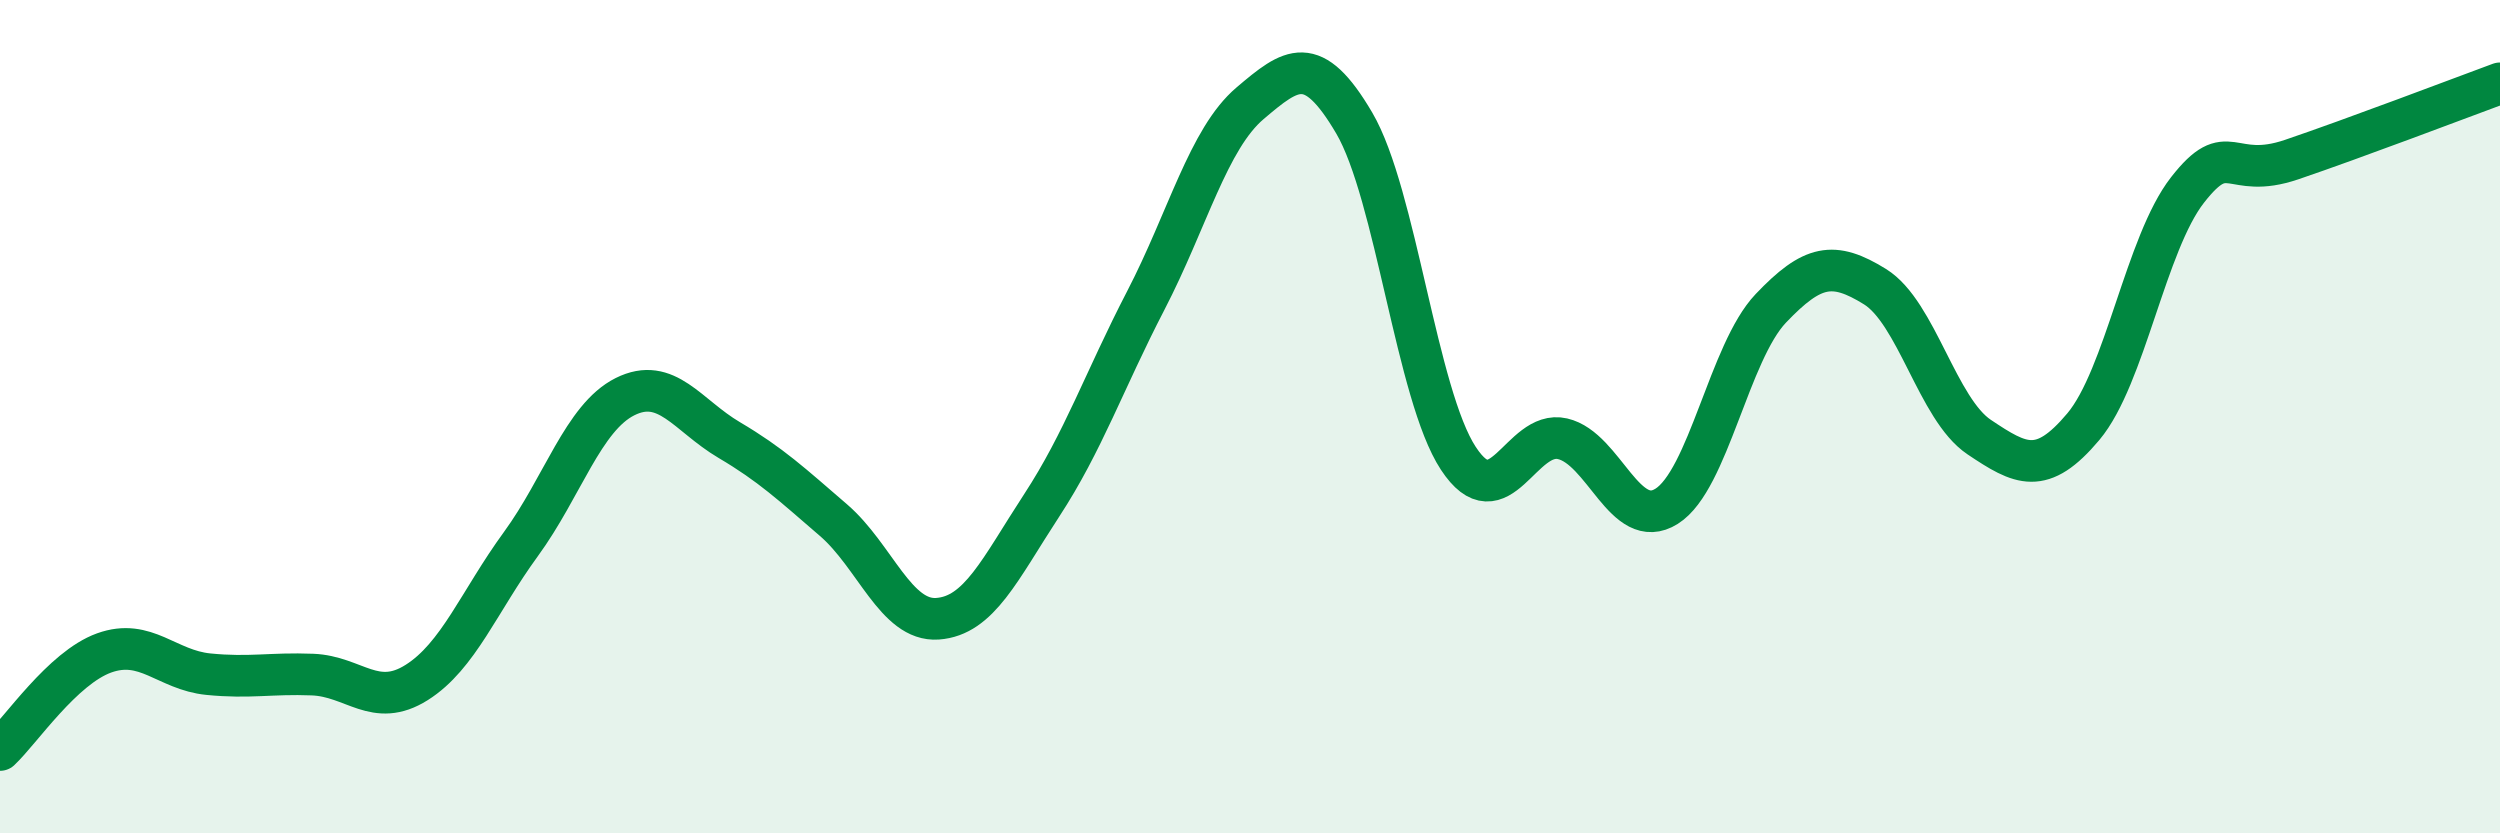 
    <svg width="60" height="20" viewBox="0 0 60 20" xmlns="http://www.w3.org/2000/svg">
      <path
        d="M 0,18 C 0.5,17.53 1.5,16.03 2.5,15.67 C 3.5,15.31 4,16.08 5,16.18 C 6,16.28 6.5,16.15 7.5,16.19 C 8.5,16.23 9,17.01 10,16.38 C 11,15.75 11.5,14.43 12.5,13.06 C 13.5,11.69 14,10.02 15,9.52 C 16,9.02 16.5,9.97 17.5,10.56 C 18.5,11.15 19,11.62 20,12.48 C 21,13.34 21.5,14.92 22.5,14.85 C 23.5,14.78 24,13.66 25,12.13 C 26,10.6 26.5,9.14 27.5,7.21 C 28.5,5.28 29,3.33 30,2.48 C 31,1.63 31.5,1.25 32.5,2.95 C 33.5,4.65 34,9.48 35,11 C 36,12.52 36.5,10.3 37.5,10.53 C 38.5,10.76 39,12.78 40,12.15 C 41,11.52 41.5,8.45 42.5,7.4 C 43.5,6.35 44,6.26 45,6.88 C 46,7.5 46.5,9.82 47.5,10.49 C 48.5,11.16 49,11.43 50,10.24 C 51,9.05 51.5,5.84 52.5,4.56 C 53.5,3.28 53.5,4.34 55,3.83 C 56.5,3.32 59,2.37 60,2L60 20L0 20Z"
        fill="#008740"
        opacity="0.1"
        stroke-linecap="round"
        stroke-linejoin="round"
      />
      <path
        d="M 0,18 C 0.5,17.53 1.5,16.03 2.5,15.67 C 3.5,15.31 4,16.08 5,16.18 C 6,16.28 6.5,16.15 7.5,16.19 C 8.5,16.23 9,17.01 10,16.38 C 11,15.75 11.5,14.43 12.5,13.06 C 13.5,11.69 14,10.02 15,9.52 C 16,9.02 16.5,9.97 17.5,10.56 C 18.5,11.15 19,11.62 20,12.48 C 21,13.34 21.5,14.92 22.5,14.85 C 23.5,14.78 24,13.66 25,12.13 C 26,10.6 26.5,9.14 27.5,7.21 C 28.5,5.28 29,3.33 30,2.48 C 31,1.63 31.5,1.25 32.5,2.95 C 33.5,4.65 34,9.48 35,11 C 36,12.52 36.5,10.3 37.5,10.53 C 38.5,10.76 39,12.78 40,12.15 C 41,11.52 41.5,8.45 42.5,7.4 C 43.5,6.35 44,6.26 45,6.88 C 46,7.5 46.5,9.82 47.5,10.49 C 48.5,11.16 49,11.43 50,10.24 C 51,9.05 51.5,5.84 52.5,4.56 C 53.5,3.28 53.5,4.34 55,3.83 C 56.5,3.32 59,2.37 60,2"
        stroke="#008740"
        stroke-width="1"
        fill="none"
        stroke-linecap="round"
        stroke-linejoin="round"
      />
    </svg>
  